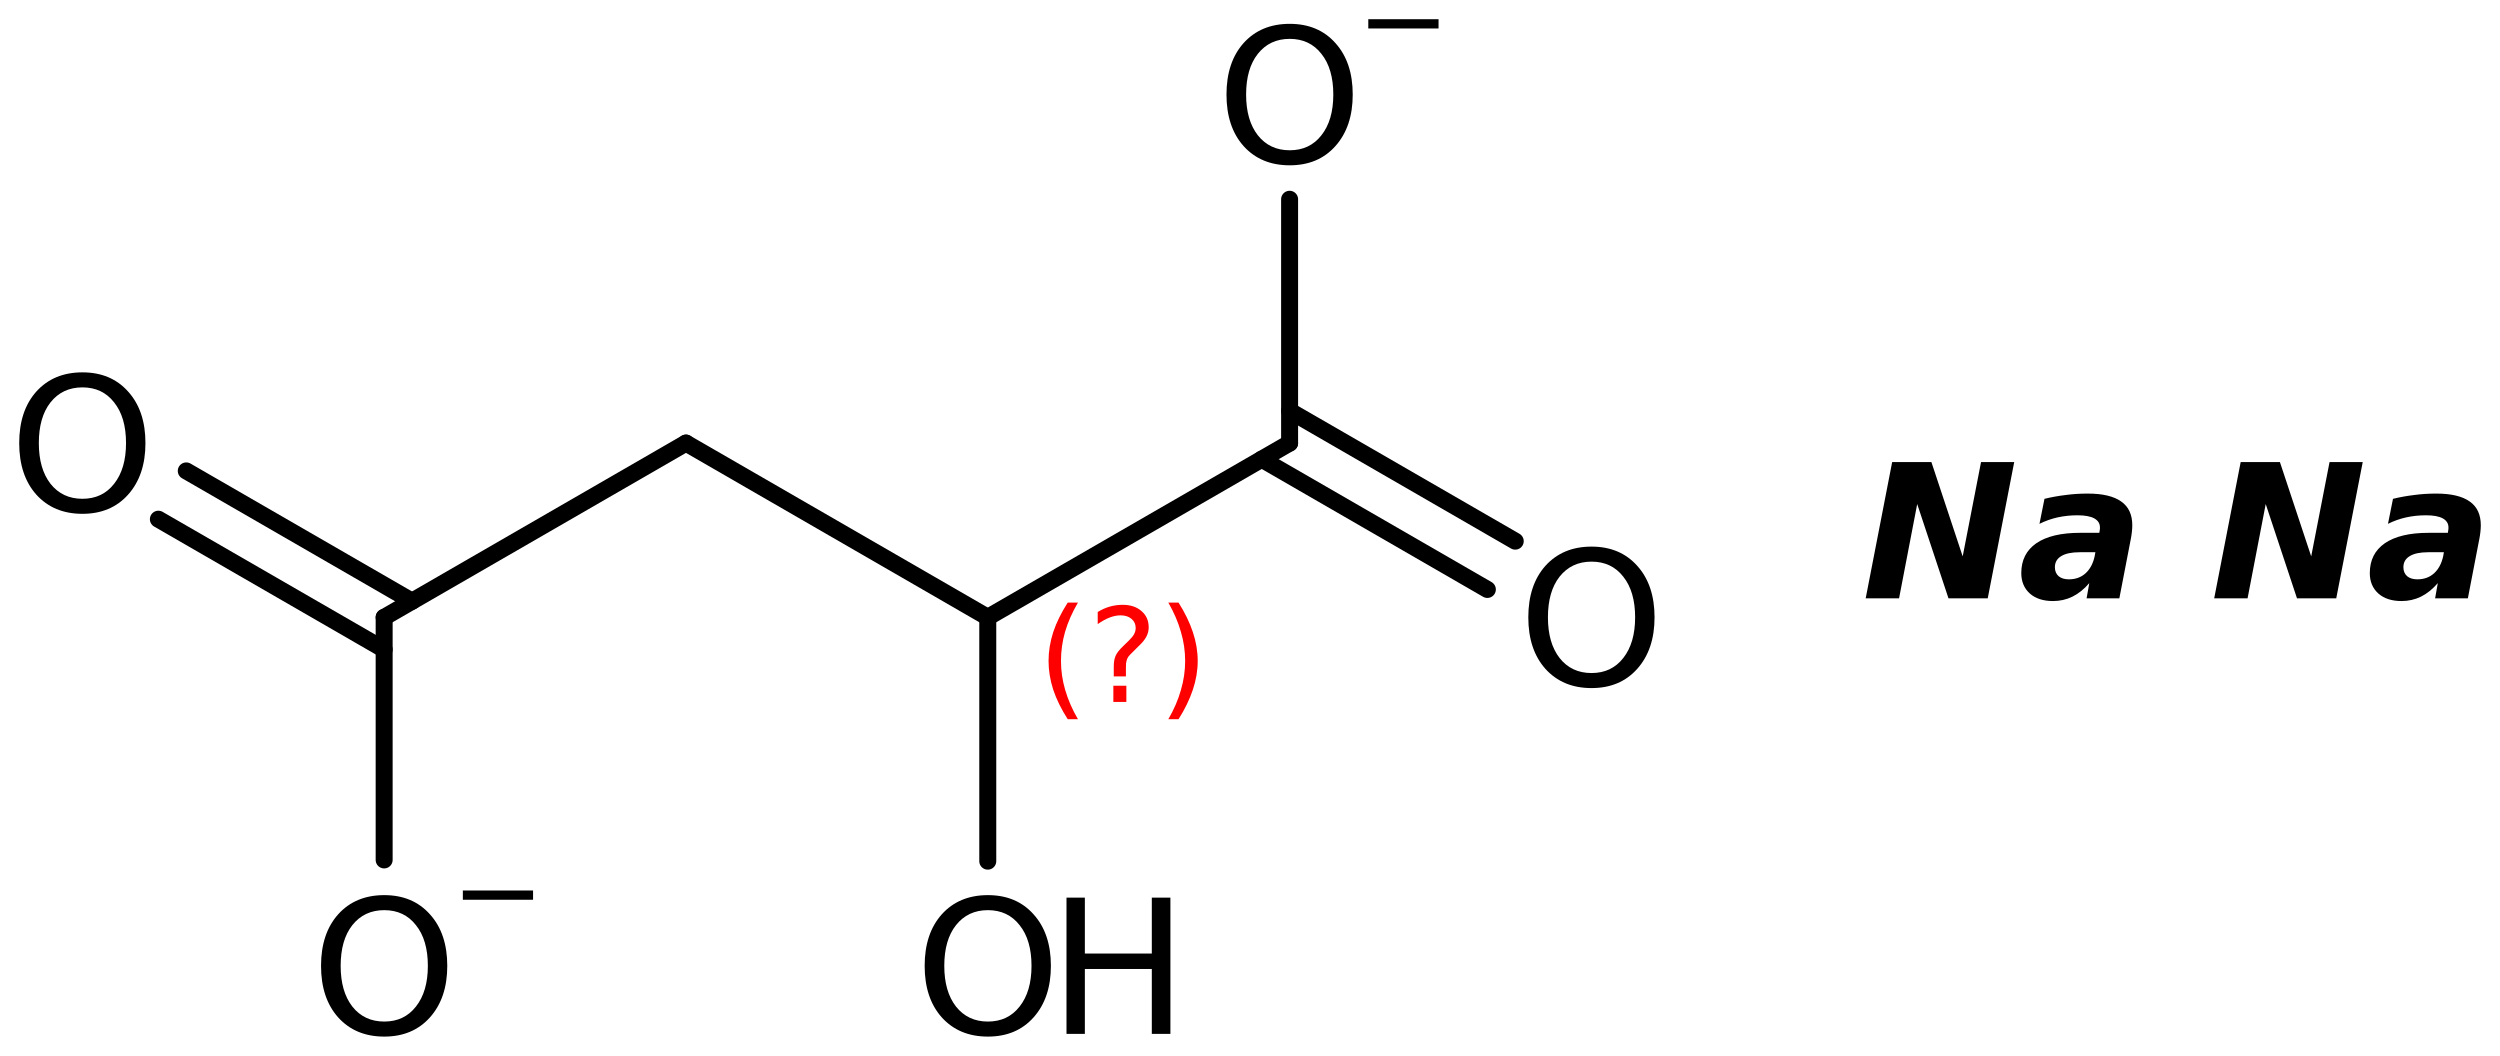<?xml version='1.0' encoding='UTF-8'?>
<!DOCTYPE svg PUBLIC "-//W3C//DTD SVG 1.1//EN" "http://www.w3.org/Graphics/SVG/1.1/DTD/svg11.dtd">
<svg version='1.2' xmlns='http://www.w3.org/2000/svg' xmlns:xlink='http://www.w3.org/1999/xlink' width='72.881mm' height='30.779mm' viewBox='0 0 72.881 30.779'>
  <desc>Generated by the Chemistry Development Kit (http://github.com/cdk)</desc>
  <g stroke-linecap='round' stroke-linejoin='round' stroke='#000000' stroke-width='.495' fill='#000000'>
    <rect x='.0' y='.0' width='73.0' height='31.0' fill='#FFFFFF' stroke='none'/>
    <g id='mol1' class='mol'>
      <line id='mol1bnd1' class='bond' x1='19.998' y1='12.917' x2='28.796' y2='17.997'/>
      <line id='mol1bnd2' class='bond' x1='28.796' y1='17.997' x2='37.595' y2='12.917'/>
      <g id='mol1bnd3' class='bond'>
        <line x1='37.595' y1='11.978' x2='44.173' y2='15.776'/>
        <line x1='36.782' y1='13.386' x2='43.36' y2='17.184'/>
      </g>
      <line id='mol1bnd4' class='bond' x1='37.595' y1='12.917' x2='37.595' y2='5.809'/>
      <line id='mol1bnd5' class='bond' x1='28.796' y1='17.997' x2='28.796' y2='25.105'/>
      <line id='mol1bnd6' class='bond' x1='19.998' y1='12.917' x2='11.199' y2='17.997'/>
      <g id='mol1bnd7' class='bond'>
        <line x1='11.199' y1='18.935' x2='4.617' y2='15.136'/>
        <line x1='12.012' y1='17.528' x2='5.43' y2='13.728'/>
      </g>
      <line id='mol1bnd8' class='bond' x1='11.199' y1='17.997' x2='11.199' y2='25.069'/>
      <path id='mol1atm4' class='atom' d='M46.397 16.373q-.584 -.0 -.931 .438q-.34 .432 -.34 1.186q-.0 .748 .34 1.186q.347 .438 .931 .438q.584 -.0 .925 -.438q.346 -.438 .346 -1.186q.0 -.754 -.346 -1.186q-.341 -.438 -.925 -.438zM46.397 15.935q.833 .0 1.332 .56q.505 .559 .505 1.502q-.0 .937 -.505 1.502q-.499 .56 -1.332 .56q-.839 -.0 -1.344 -.56q-.499 -.559 -.499 -1.502q.0 -.943 .499 -1.502q.505 -.56 1.344 -.56z' stroke='none'/>
      <g id='mol1atm5' class='atom'>
        <path d='M37.598 1.133q-.584 -.0 -.93 .438q-.341 .432 -.341 1.186q.0 .748 .341 1.186q.346 .438 .93 .438q.584 -.0 .925 -.438q.346 -.438 .346 -1.186q.0 -.754 -.346 -1.186q-.341 -.438 -.925 -.438zM37.598 .695q.834 .0 1.332 .56q.505 .559 .505 1.502q.0 .937 -.505 1.502q-.498 .56 -1.332 .56q-.839 -.0 -1.344 -.56q-.499 -.559 -.499 -1.502q.0 -.943 .499 -1.502q.505 -.56 1.344 -.56z' stroke='none'/>
        <path d='M39.889 .56h2.048v.27h-2.048v-.27z' stroke='none'/>
      </g>
      <g id='mol1atm6' class='atom'>
        <path d='M28.799 26.533q-.583 -.0 -.93 .438q-.341 .432 -.341 1.186q.0 .748 .341 1.186q.347 .438 .93 .438q.584 -.0 .925 -.438q.347 -.438 .347 -1.186q-.0 -.754 -.347 -1.186q-.341 -.438 -.925 -.438zM28.799 26.095q.834 .0 1.332 .56q.505 .559 .505 1.502q.0 .937 -.505 1.502q-.498 .56 -1.332 .56q-.839 -.0 -1.344 -.56q-.499 -.559 -.499 -1.502q.0 -.943 .499 -1.502q.505 -.56 1.344 -.56z' stroke='none'/>
        <path d='M31.091 26.168h.535v1.63h1.952v-1.63h.542v3.972h-.542v-1.892h-1.952v1.892h-.535v-3.972z' stroke='none'/>
      </g>
      <path id='mol1atm8' class='atom' d='M2.403 11.293q-.584 -.0 -.931 .438q-.34 .432 -.34 1.186q-.0 .748 .34 1.186q.347 .438 .931 .438q.584 -.0 .924 -.438q.347 -.438 .347 -1.186q.0 -.754 -.347 -1.186q-.34 -.438 -.924 -.438zM2.403 10.855q.833 .0 1.332 .56q.505 .559 .505 1.502q-.0 .937 -.505 1.502q-.499 .56 -1.332 .56q-.839 -.0 -1.344 -.56q-.499 -.559 -.499 -1.502q.0 -.943 .499 -1.502q.505 -.56 1.344 -.56z' stroke='none'/>
      <g id='mol1atm9' class='atom'>
        <path d='M11.202 26.533q-.584 -.0 -.931 .438q-.34 .432 -.34 1.186q-.0 .748 .34 1.186q.347 .438 .931 .438q.584 -.0 .924 -.438q.347 -.438 .347 -1.186q-.0 -.754 -.347 -1.186q-.34 -.438 -.924 -.438zM11.202 26.095q.833 .0 1.332 .56q.505 .559 .505 1.502q-.0 .937 -.505 1.502q-.499 .56 -1.332 .56q-.84 -.0 -1.344 -.56q-.499 -.559 -.499 -1.502q-.0 -.943 .499 -1.502q.504 -.56 1.344 -.56z' stroke='none'/>
        <path d='M13.493 25.96h2.047v.27h-2.047v-.27z' stroke='none'/>
      </g>
      <path id='mol1atm10' class='atom' d='M55.161 13.471h1.144l.912 2.749l.535 -2.749h.967l-.772 3.972h-1.144l-.912 -2.749l-.529 2.749h-.973l.772 -3.972zM60.628 16.099q-.358 -.0 -.541 .115q-.182 .11 -.182 .323q-.0 .164 .109 .261q.11 .091 .298 .091q.292 .0 .487 -.176q.2 -.183 .267 -.505l.019 -.109h-.457zM62.113 15.74l-.329 1.703h-.955l.079 -.444q-.231 .267 -.492 .395q-.262 .128 -.566 .128q-.426 -.0 -.675 -.219q-.25 -.225 -.25 -.596q.0 -.566 .438 -.87q.444 -.304 1.278 -.304h.559l.012 -.073q.006 -.036 .006 -.049q.0 -.018 .0 -.036q.0 -.17 -.164 -.262q-.164 -.091 -.492 -.091q-.299 .0 -.578 .061q-.274 .061 -.529 .188l.146 -.729q.298 -.073 .608 -.11q.31 -.043 .651 -.043q.656 .0 .979 .232q.322 .225 .322 .693q.0 .085 -.012 .195q-.012 .109 -.036 .231z' stroke='none'/>
      <path id='mol1atm11' class='atom' d='M65.321 13.471h1.144l.912 2.749l.535 -2.749h.967l-.772 3.972h-1.144l-.912 -2.749l-.529 2.749h-.973l.772 -3.972zM70.788 16.099q-.358 -.0 -.541 .115q-.182 .11 -.182 .323q-.0 .164 .109 .261q.11 .091 .298 .091q.292 .0 .487 -.176q.2 -.183 .267 -.505l.019 -.109h-.457zM72.273 15.74l-.329 1.703h-.955l.079 -.444q-.231 .267 -.492 .395q-.262 .128 -.566 .128q-.426 -.0 -.675 -.219q-.25 -.225 -.25 -.596q.0 -.566 .438 -.87q.444 -.304 1.278 -.304h.559l.012 -.073q.006 -.036 .006 -.049q.0 -.018 .0 -.036q.0 -.17 -.164 -.262q-.164 -.091 -.492 -.091q-.299 .0 -.578 .061q-.274 .061 -.529 .188l.146 -.729q.298 -.073 .608 -.11q.31 -.043 .651 -.043q.656 .0 .979 .232q.322 .225 .322 .693q.0 .085 -.012 .195q-.012 .109 -.036 .231z' stroke='none'/>
      <path d='M31.424 17.568q-.251 .43 -.375 .852q-.119 .417 -.119 .847q.0 .43 .124 .851q.123 .422 .37 .848h-.298q-.281 -.439 -.422 -.86q-.136 -.422 -.136 -.839q.0 -.417 .136 -.839q.141 -.421 .422 -.86h.298zM32.457 19.991h.379v.472h-.379v-.472zM32.823 19.718h-.354v-.289q.0 -.188 .052 -.307q.051 -.123 .221 -.285l.166 -.162q.106 -.102 .153 -.187q.047 -.09 .047 -.179q.0 -.166 -.123 -.268q-.12 -.102 -.32 -.102q-.149 -.0 -.315 .063q-.166 .064 -.349 .192v-.353q.175 -.107 .354 -.158q.183 -.051 .374 -.051q.341 .0 .549 .183q.209 .179 .209 .473q.0 .144 -.068 .272q-.064 .128 -.234 .285l-.162 .162q-.089 .085 -.128 .136q-.034 .052 -.047 .098q-.012 .039 -.021 .094q-.004 .055 -.004 .153v.23zM34.06 17.568h.298q.277 .439 .417 .86q.141 .422 .141 .839q-.0 .417 -.141 .839q-.14 .421 -.417 .86h-.298q.247 -.426 .366 -.848q.124 -.421 .124 -.851q-.0 -.43 -.124 -.847q-.119 -.422 -.366 -.852z' stroke='none' fill='#FF0000'/>
    </g>
  </g>
</svg>
